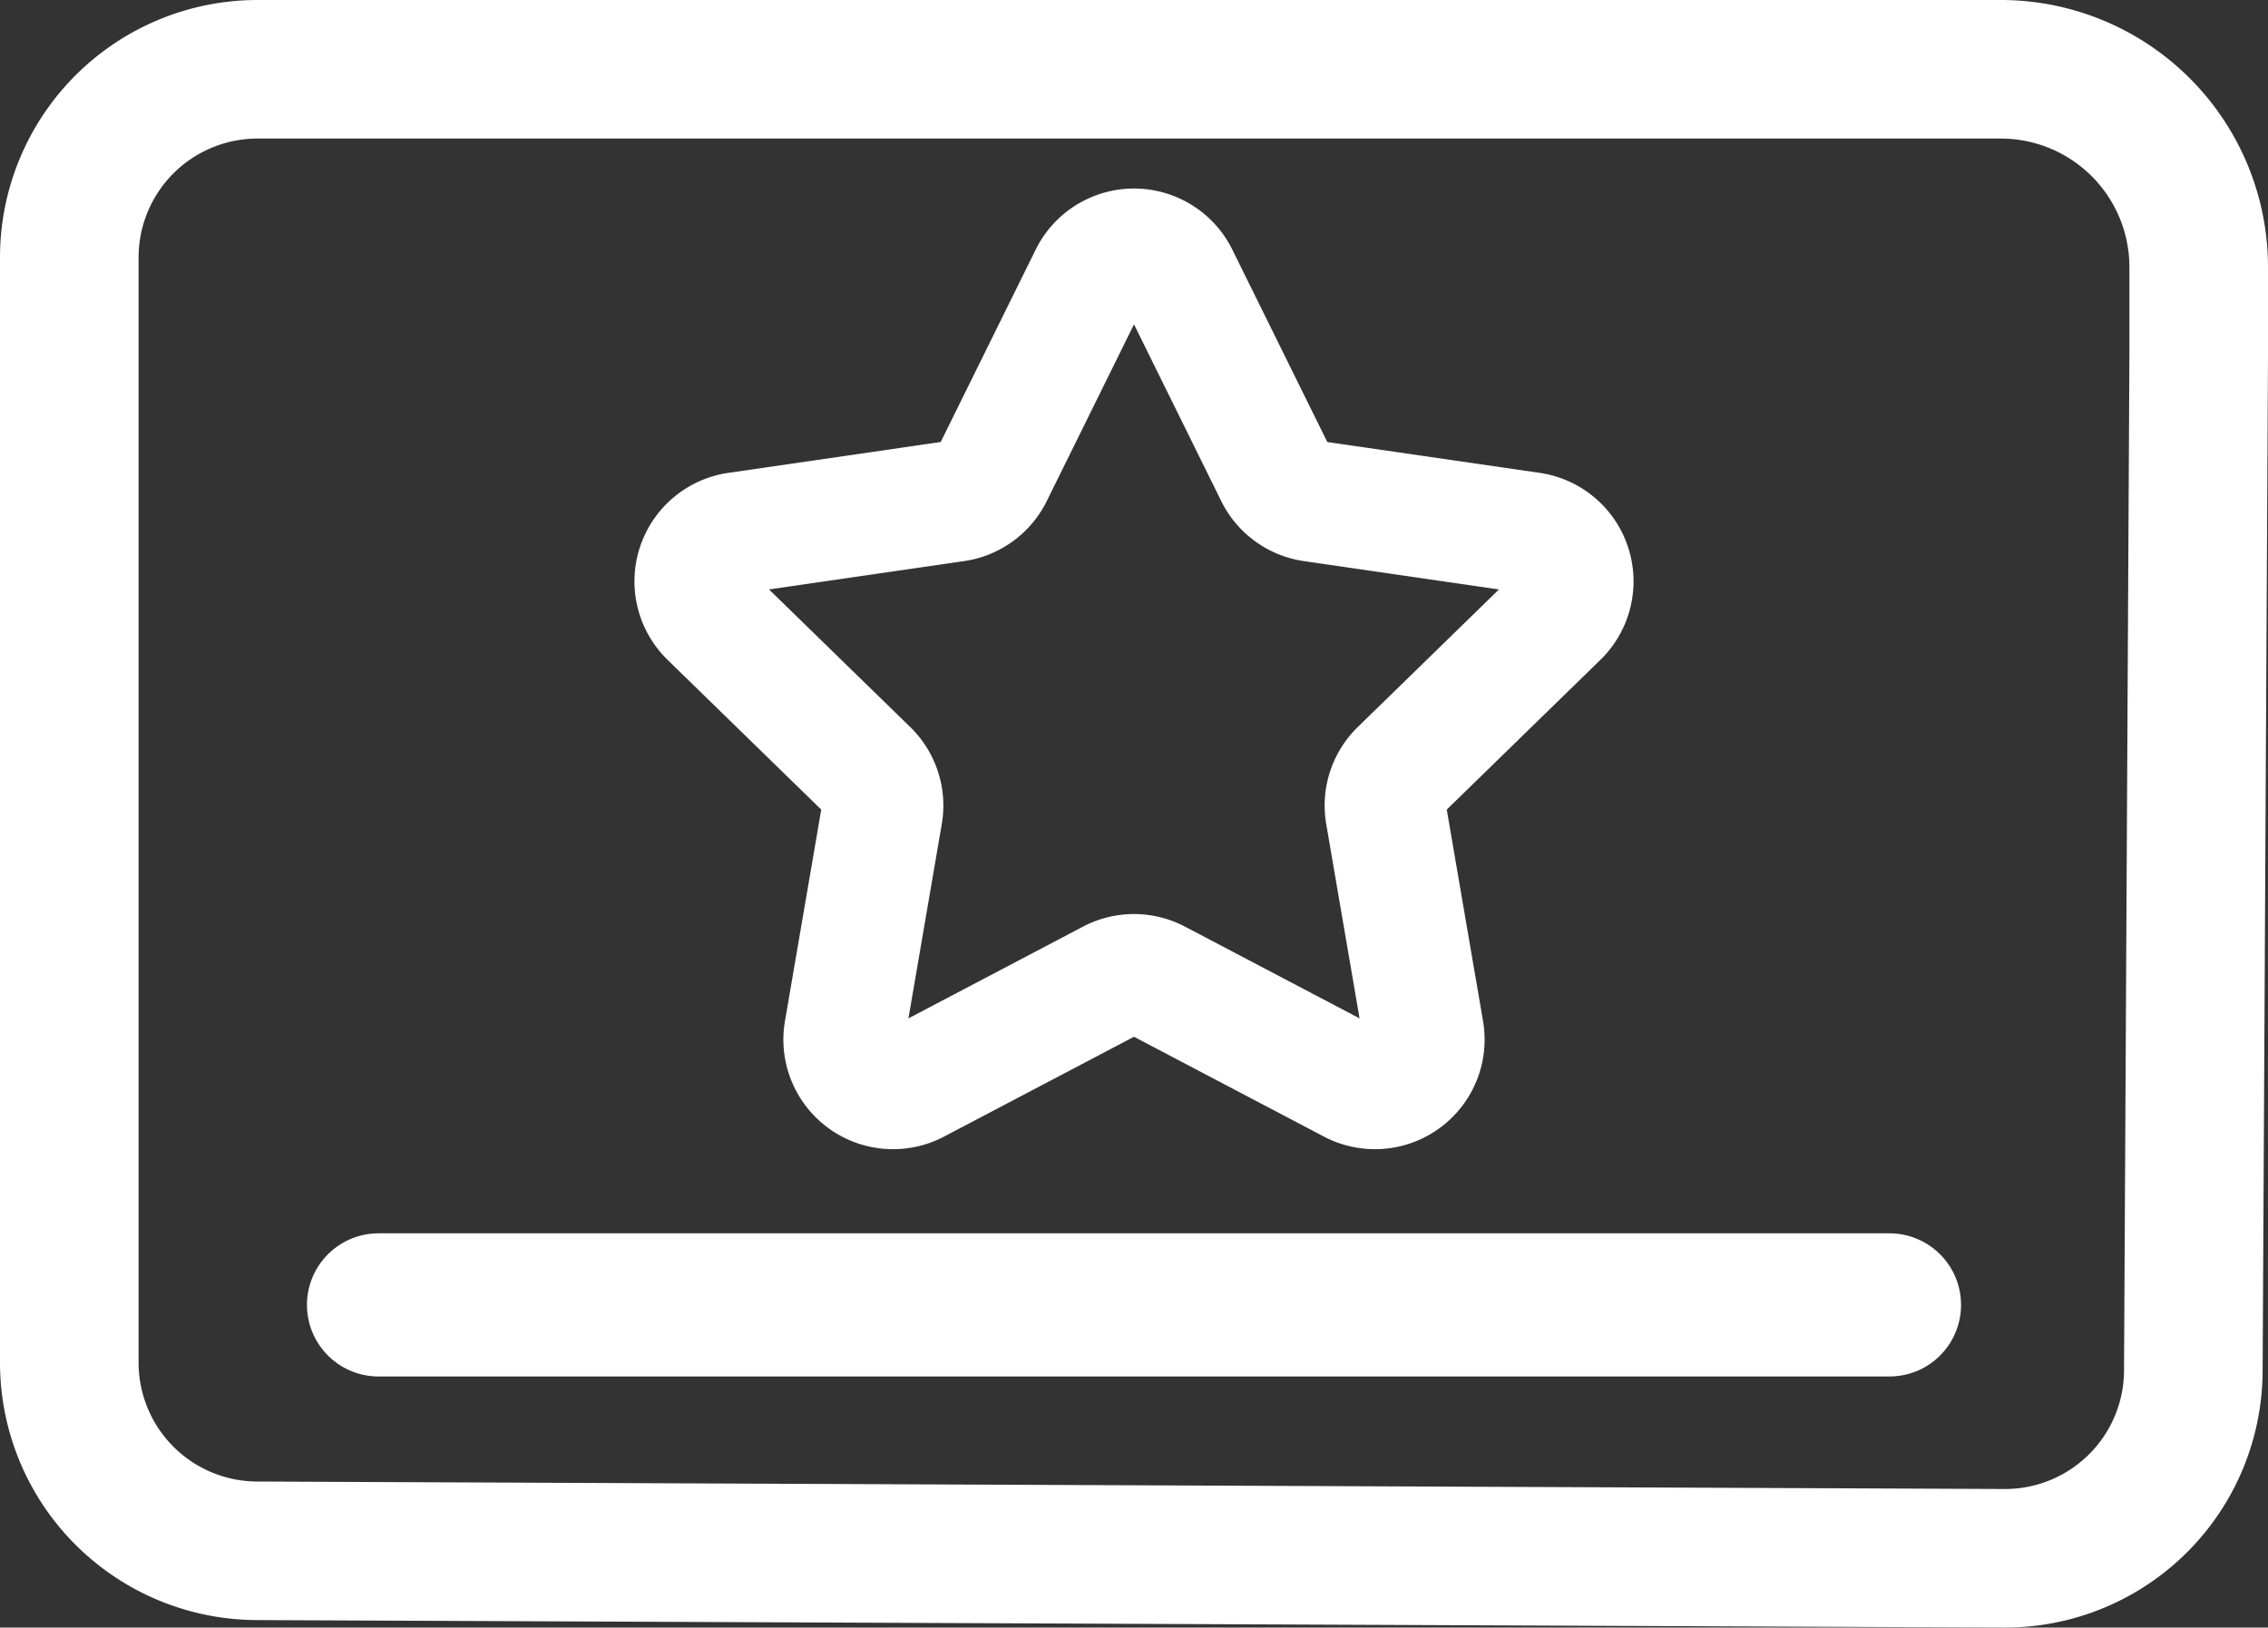 <svg viewBox="0 0 391.678 281.149" xmlns="http://www.w3.org/2000/svg">
    <rect x="0" y="0" width="391.678" height="281.149" fill="#333333" stroke="none"/>
    <g>
        <g>
            <g>
                <path d="m44.339 267.89 301.793 1.291a32.51 32.51 0 0 0 32.65-32.375l.929-175.547V46.151a34.183 34.183 0 0 0-34.184-34.184H44.477a32.51 32.51 0 0 0-32.51 32.51l.001 190.903a32.51 32.51 0 0 0 32.37 32.51Z" style="stroke-width:23.934px;fill:none;stroke:#fff;stroke-linecap:round;stroke-linejoin:round"/>
                <path d="m203.432 47.757 16.866 34.175a8.467 8.467 0 0 0 6.375 4.632l37.715 5.48a8.467 8.467 0 0 1 4.692 14.443l-27.29 26.601a8.467 8.467 0 0 0-2.435 7.495l6.442 37.562a8.467 8.467 0 0 1-12.285 8.926l-33.733-17.734a8.465 8.465 0 0 0-7.88 0l-33.733 17.734a8.467 8.467 0 0 1-12.285-8.926l6.442-37.562a8.469 8.469 0 0 0-2.435-7.495l-27.29-26.601a8.467 8.467 0 0 1 4.692-14.443l37.715-5.48a8.467 8.467 0 0 0 6.375-4.632l16.866-34.175a8.467 8.467 0 0 1 15.186 0Z" style="stroke-width:20.939px;fill:none;stroke:#fff;stroke-linecap:round;stroke-linejoin:round"/>
                <path d="M326.302 225.411H65.375" style="stroke-width:24.732px;fill:none;stroke:#fff;stroke-linecap:round;stroke-linejoin:round"/>
            </g>
        </g>
    </g>
</svg>
